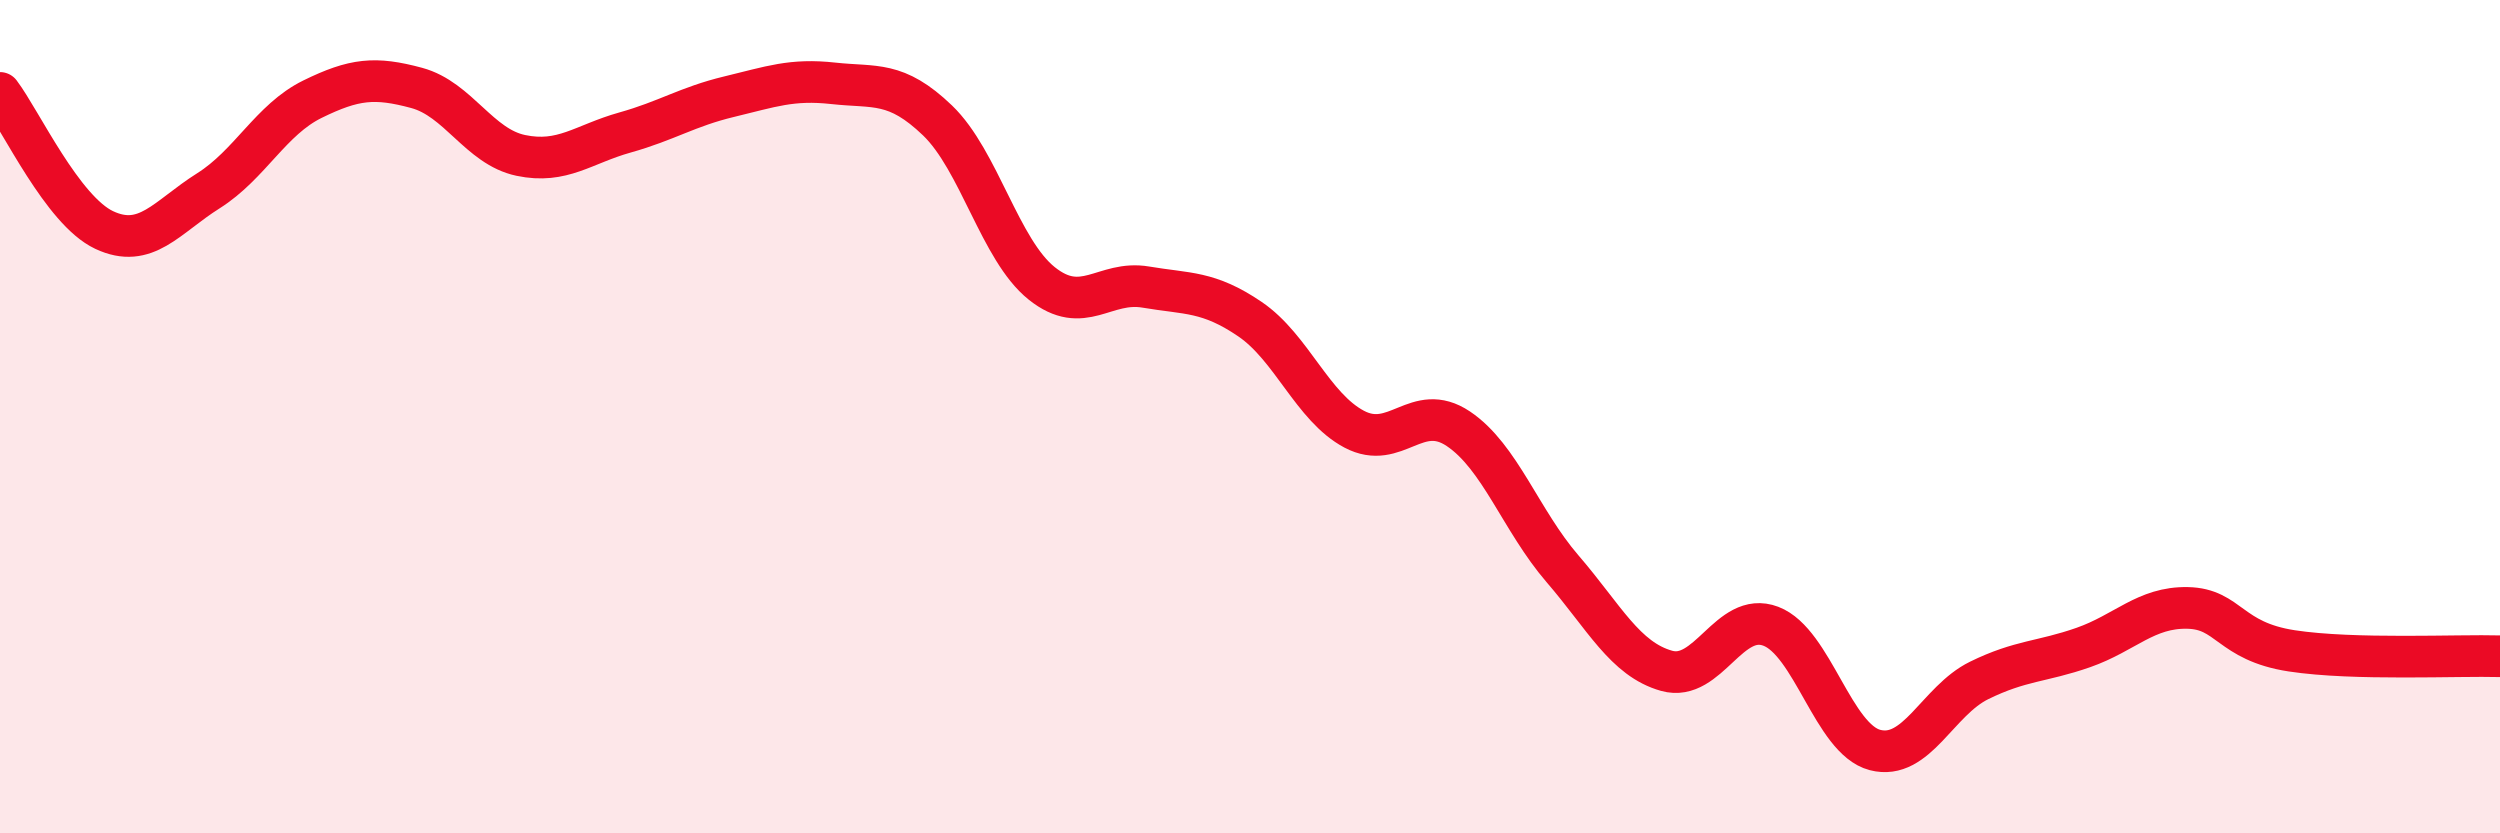 
    <svg width="60" height="20" viewBox="0 0 60 20" xmlns="http://www.w3.org/2000/svg">
      <path
        d="M 0,2.23 C 0.5,2.89 1.5,5.05 2.5,5.52 C 3.5,5.99 4,5.21 5,4.58 C 6,3.95 6.5,2.87 7.5,2.38 C 8.5,1.89 9,1.84 10,2.11 C 11,2.38 11.5,3.52 12.5,3.73 C 13.5,3.94 14,3.46 15,3.18 C 16,2.9 16.5,2.56 17.5,2.32 C 18.5,2.08 19,1.89 20,2 C 21,2.11 21.5,1.93 22.5,2.89 C 23.5,3.85 24,6 25,6.8 C 26,7.6 26.5,6.72 27.5,6.89 C 28.5,7.06 29,6.98 30,7.66 C 31,8.34 31.5,9.77 32.5,10.3 C 33.5,10.83 34,9.62 35,10.29 C 36,10.96 36.5,12.49 37.5,13.65 C 38.5,14.81 39,15.82 40,16.1 C 41,16.38 41.5,14.65 42.5,15.03 C 43.5,15.41 44,17.74 45,18 C 46,18.26 46.5,16.82 47.5,16.33 C 48.5,15.84 49,15.89 50,15.54 C 51,15.19 51.5,14.57 52.5,14.59 C 53.5,14.61 53.5,15.39 55,15.62 C 56.5,15.85 59,15.72 60,15.75L60 20L0 20Z"
        fill="#EB0A25"
        opacity="0.1"
        stroke-linecap="round"
        stroke-linejoin="round"
      />
      <path
        d="M 0,2.23 C 0.5,2.89 1.5,5.05 2.5,5.52 C 3.5,5.99 4,5.21 5,4.58 C 6,3.95 6.5,2.87 7.5,2.38 C 8.5,1.89 9,1.84 10,2.11 C 11,2.38 11.5,3.52 12.5,3.73 C 13.5,3.94 14,3.46 15,3.18 C 16,2.9 16.5,2.56 17.5,2.32 C 18.5,2.08 19,1.89 20,2 C 21,2.11 21.5,1.93 22.5,2.89 C 23.5,3.85 24,6 25,6.8 C 26,7.6 26.5,6.72 27.5,6.89 C 28.5,7.06 29,6.98 30,7.66 C 31,8.34 31.5,9.77 32.5,10.3 C 33.5,10.83 34,9.62 35,10.29 C 36,10.96 36.5,12.49 37.5,13.65 C 38.5,14.81 39,15.82 40,16.1 C 41,16.38 41.5,14.65 42.5,15.03 C 43.5,15.41 44,17.74 45,18 C 46,18.26 46.5,16.82 47.5,16.33 C 48.5,15.84 49,15.89 50,15.54 C 51,15.19 51.5,14.57 52.5,14.59 C 53.5,14.61 53.5,15.39 55,15.62 C 56.5,15.85 59,15.72 60,15.75"
        stroke="#EB0A25"
        stroke-width="1"
        fill="none"
        stroke-linecap="round"
        stroke-linejoin="round"
      />
    </svg>
  